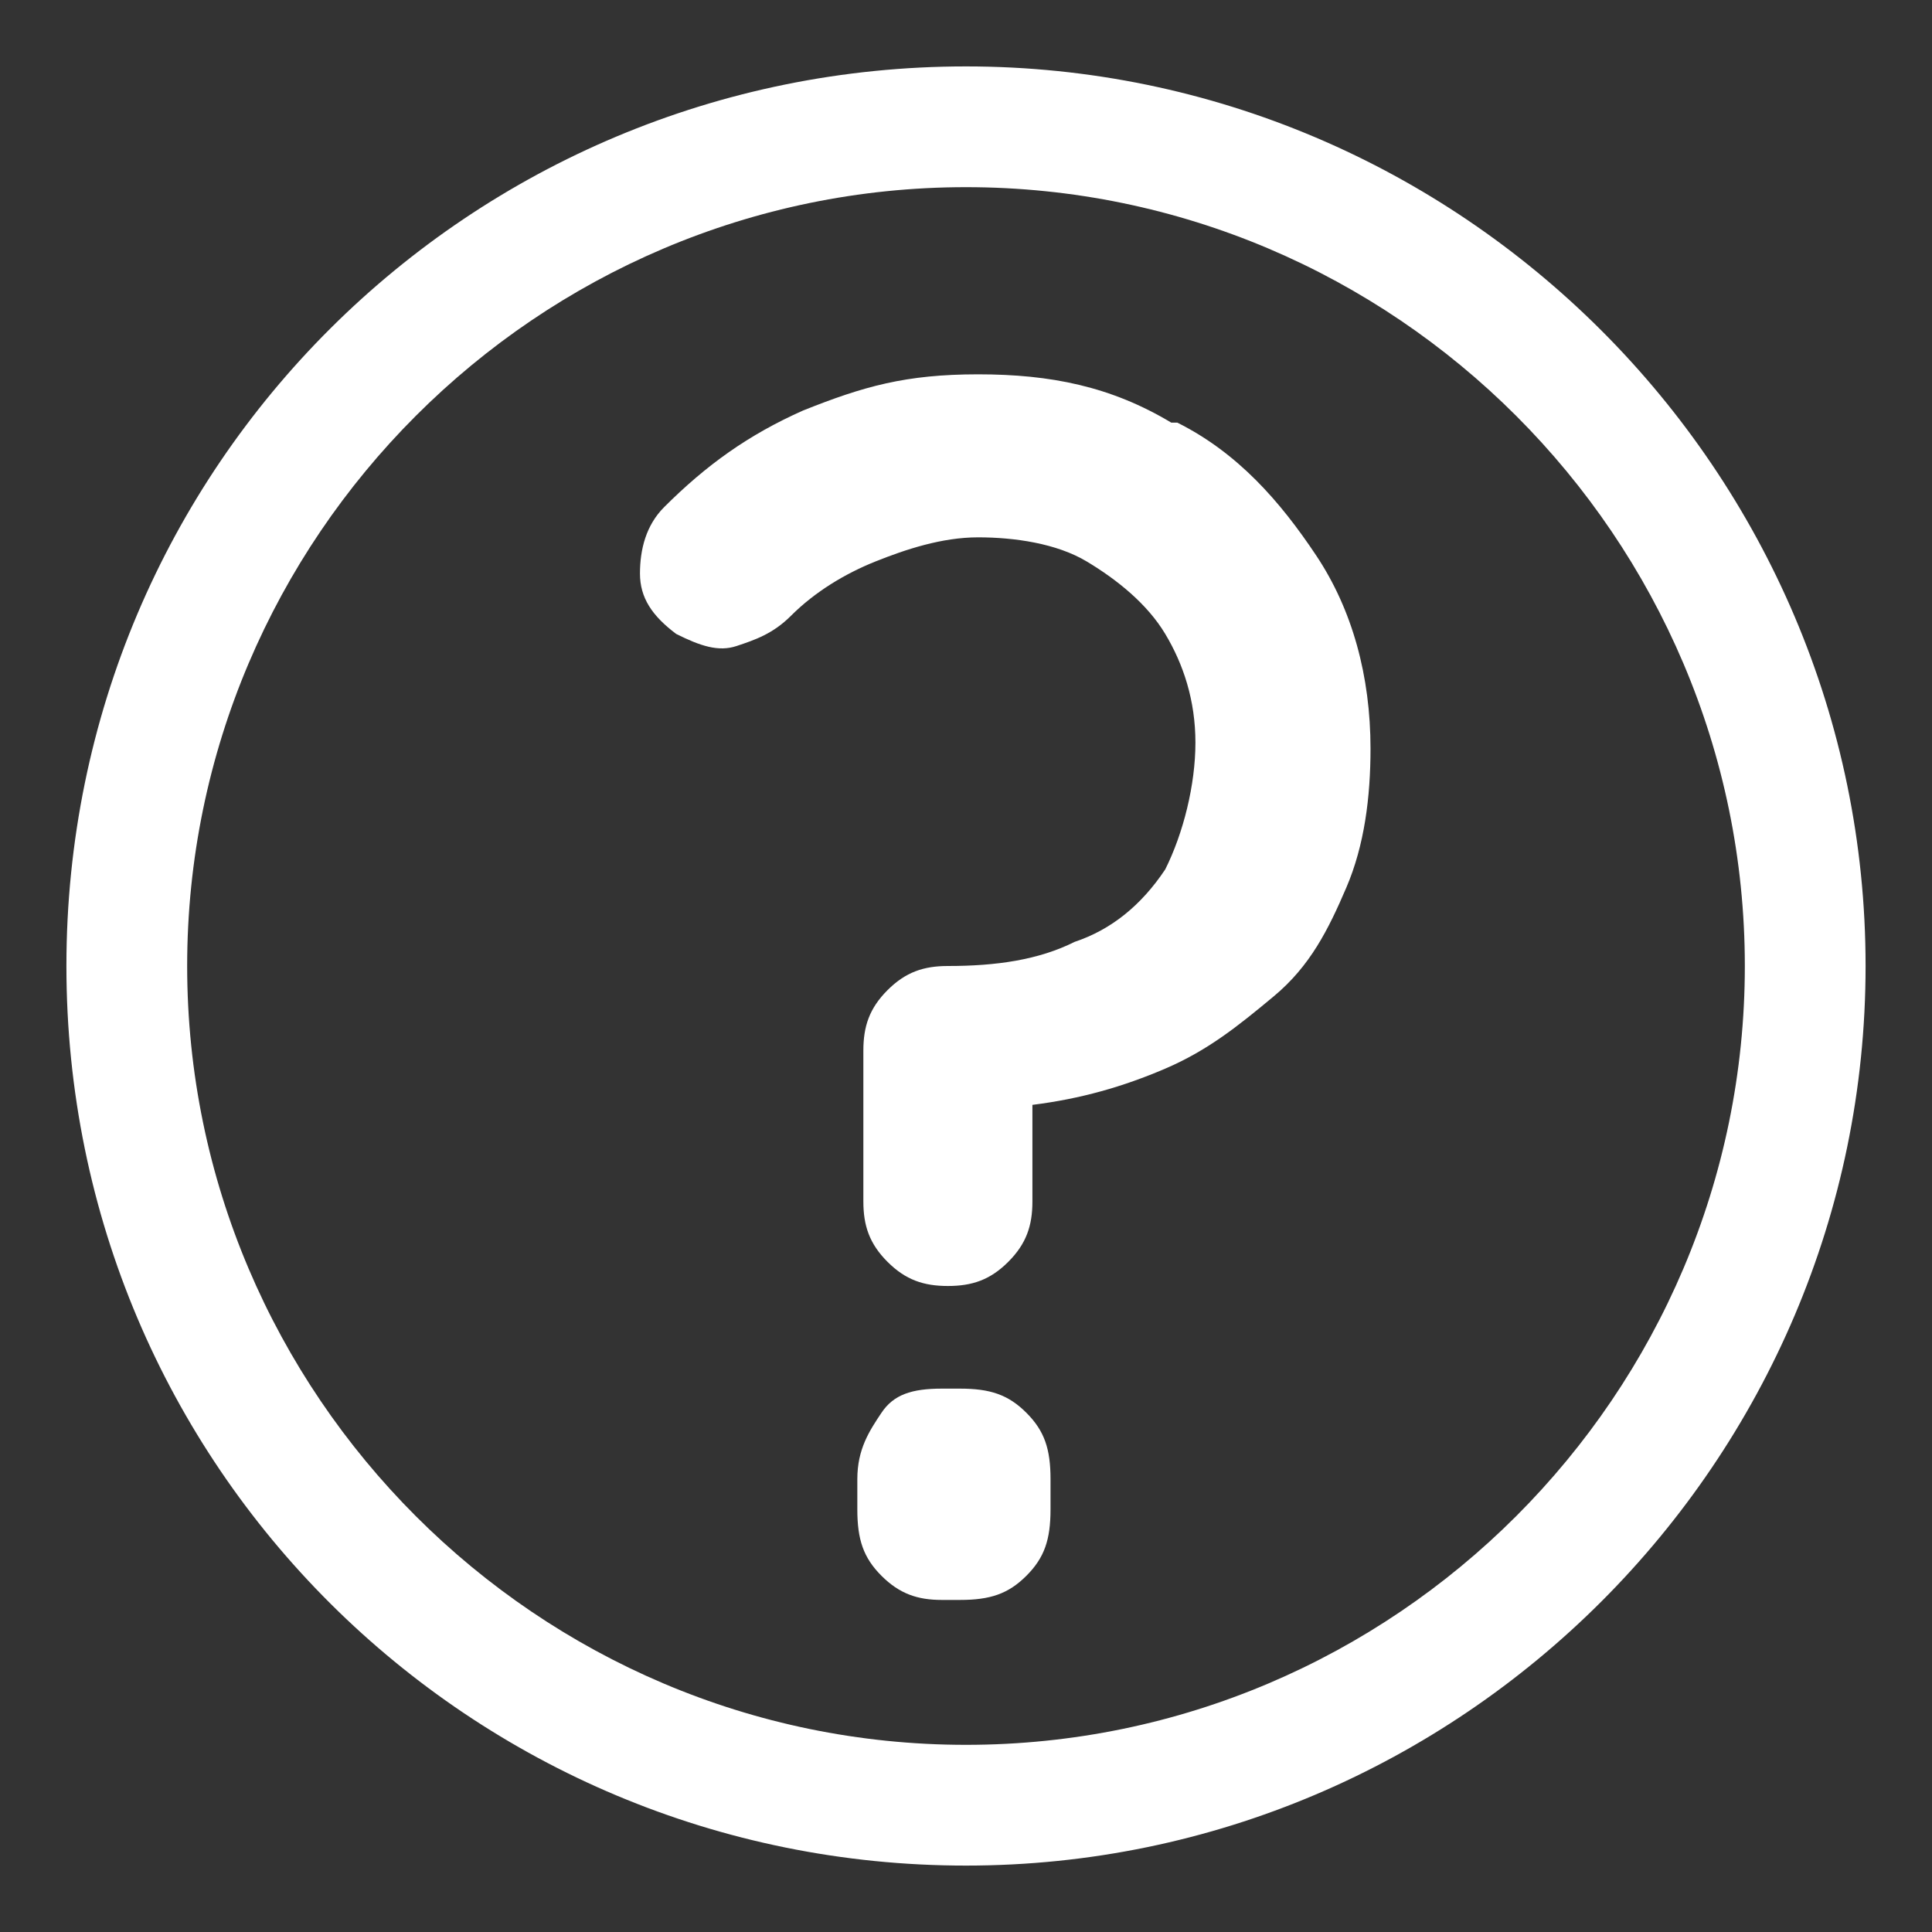 <?xml version="1.0" encoding="UTF-8"?>
<svg id="Layer_1" data-name="Layer 1" xmlns="http://www.w3.org/2000/svg" version="1.1" viewBox="0 0 32 32">
  <rect x="0" y="0" width="32" height="32" fill="#333333" stroke="none"/>
  <defs>
    <style>
      .cls-1 {
        fill: #fff;
        stroke-width: 0px;
      }
    </style>
  </defs>
  <path class="cls-1" d="M16,1.1C7.8,1.1,1.1,7.7,1.1,16s6.7,14.9,14.9,14.9,14.9-6.7,14.9-14.9S24.2,1.1,16,1.1ZM16,28.9c-7.1,0-12.9-5.8-12.9-12.9S8.9,3.1,16,3.1s12.9,5.8,12.9,12.9-5.8,12.9-12.9,12.9Z"/>
  <path class="cls-1" d="M15.9,23h-.3c-.5,0-.8.1-1,.4s-.4.6-.4,1.1v.5c0,.5.1.8.4,1.1s.6.4,1,.4h.3c.5,0,.8-.1,1.1-.4s.4-.6.4-1.1v-.5c0-.5-.1-.8-.4-1.1s-.6-.4-1.1-.4Z"/>
  <path class="cls-1" d="M19.4,7c-1-.6-2-.8-3.2-.8s-1.9.2-2.9.6c-.9.4-1.6.9-2.3,1.6-.3.3-.4.7-.4,1.1s.2.7.6,1c.4.2.7.3,1,.2s.6-.2.9-.5c.4-.4.9-.7,1.4-.9.5-.2,1.1-.4,1.7-.4s1.3.1,1.8.4,1,.7,1.3,1.2.5,1.1.5,1.8-.2,1.5-.5,2.1c-.4.6-.9,1-1.5,1.2-.6.3-1.3.4-2.1.4-.4,0-.7.1-1,.4s-.4.6-.4,1v2.5c0,.4.1.7.4,1,.3.3.6.4,1,.4s.7-.1,1-.4c.3-.3.4-.6.4-1v-1.6h0,0c.8-.1,1.5-.3,2.2-.6s1.2-.7,1.8-1.2.9-1.1,1.2-1.8c.3-.7.4-1.5.4-2.3,0-1.2-.3-2.3-.9-3.2-.6-.9-1.3-1.7-2.3-2.2h0Z"/>
</svg>